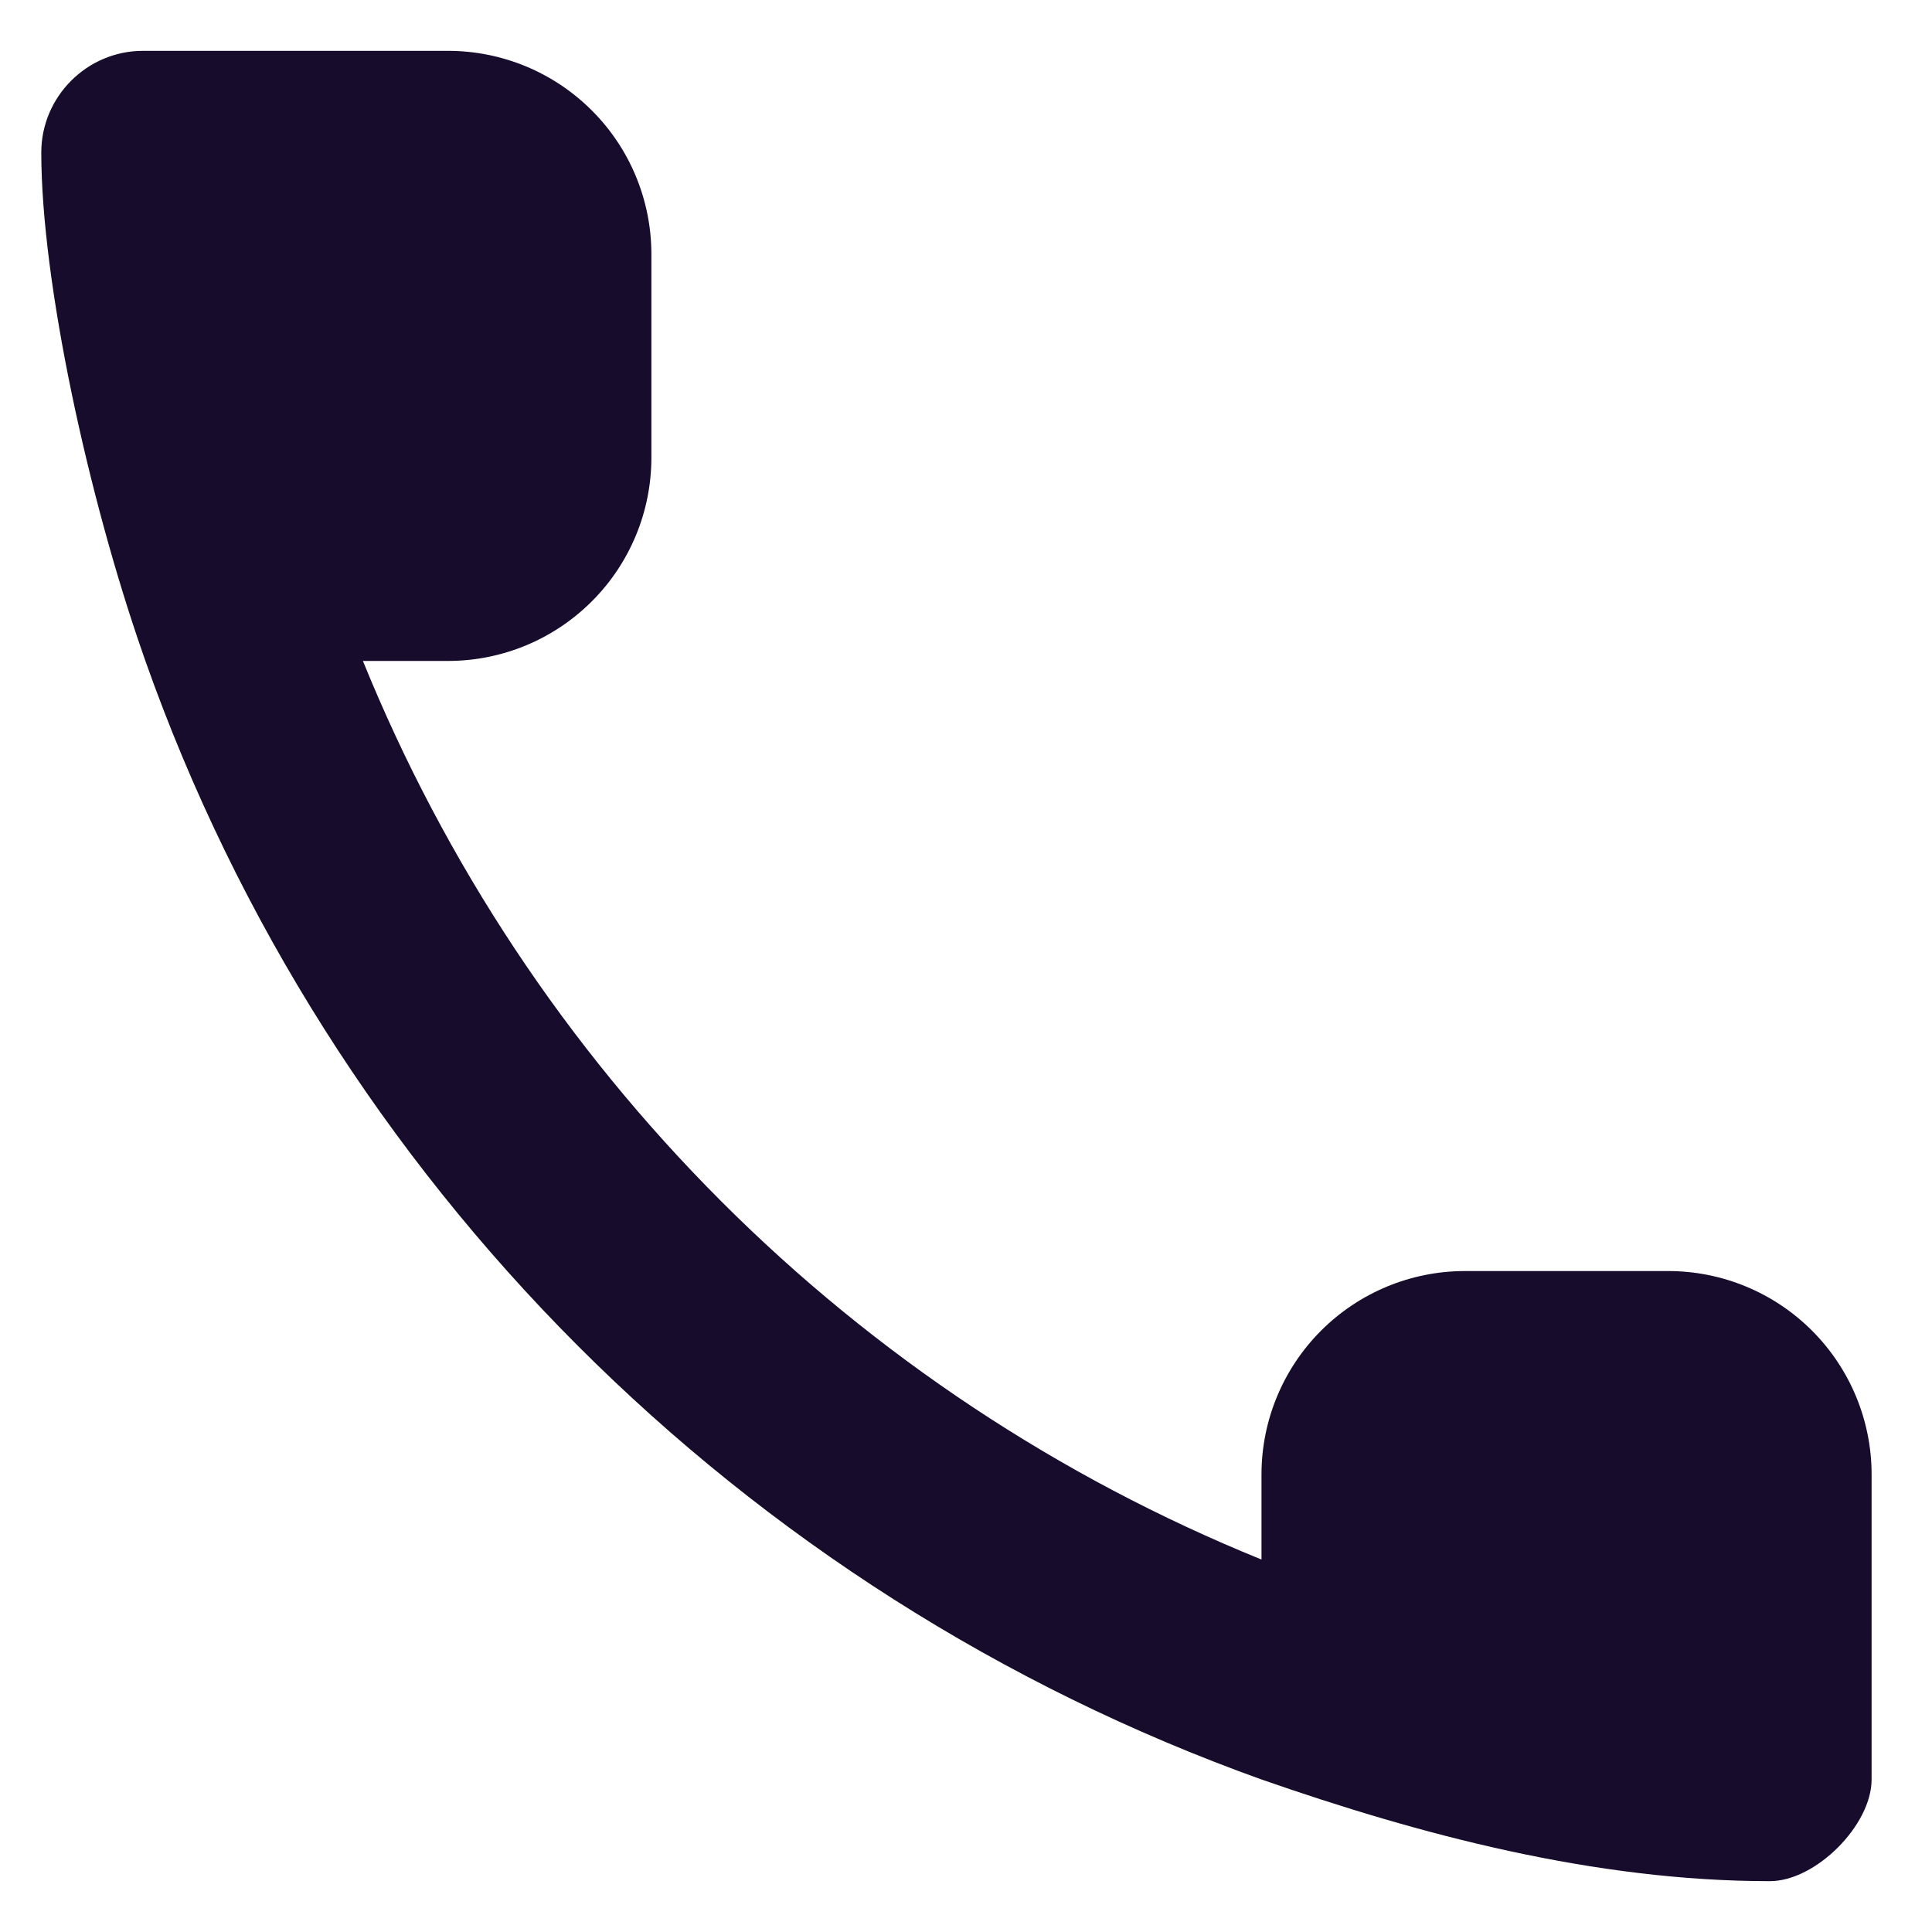 <svg width="19" height="19" viewBox="0 0 19 19" fill="none" xmlns="http://www.w3.org/2000/svg">
<path fill-rule="evenodd" clip-rule="evenodd" d="M1.43 6.5L1.406 6.431C0.866 4.884 0.406 2.77 0.406 1.5C0.406 0.95 0.856 0.5 1.406 0.5H4.406C4.937 0.5 5.445 0.711 5.82 1.086C6.196 1.461 6.406 1.97 6.406 2.5V4.5C6.406 5.03 6.196 5.539 5.82 5.914C5.445 6.289 4.937 6.5 4.406 6.5H3.569C4.377 8.489 5.575 10.296 7.093 11.814C8.61 13.332 10.417 14.53 12.406 15.337V14.5C12.406 13.97 12.617 13.461 12.992 13.086C13.367 12.711 13.876 12.5 14.406 12.5H16.406C16.937 12.5 17.445 12.711 17.82 13.086C18.195 13.461 18.406 13.97 18.406 14.5V17.5C18.406 17.95 17.856 18.5 17.406 18.5C15.681 18.5 13.966 18.044 12.406 17.5C7.292 15.668 3.238 11.614 1.43 6.5Z" fill="#180C2C"/>
</svg>

